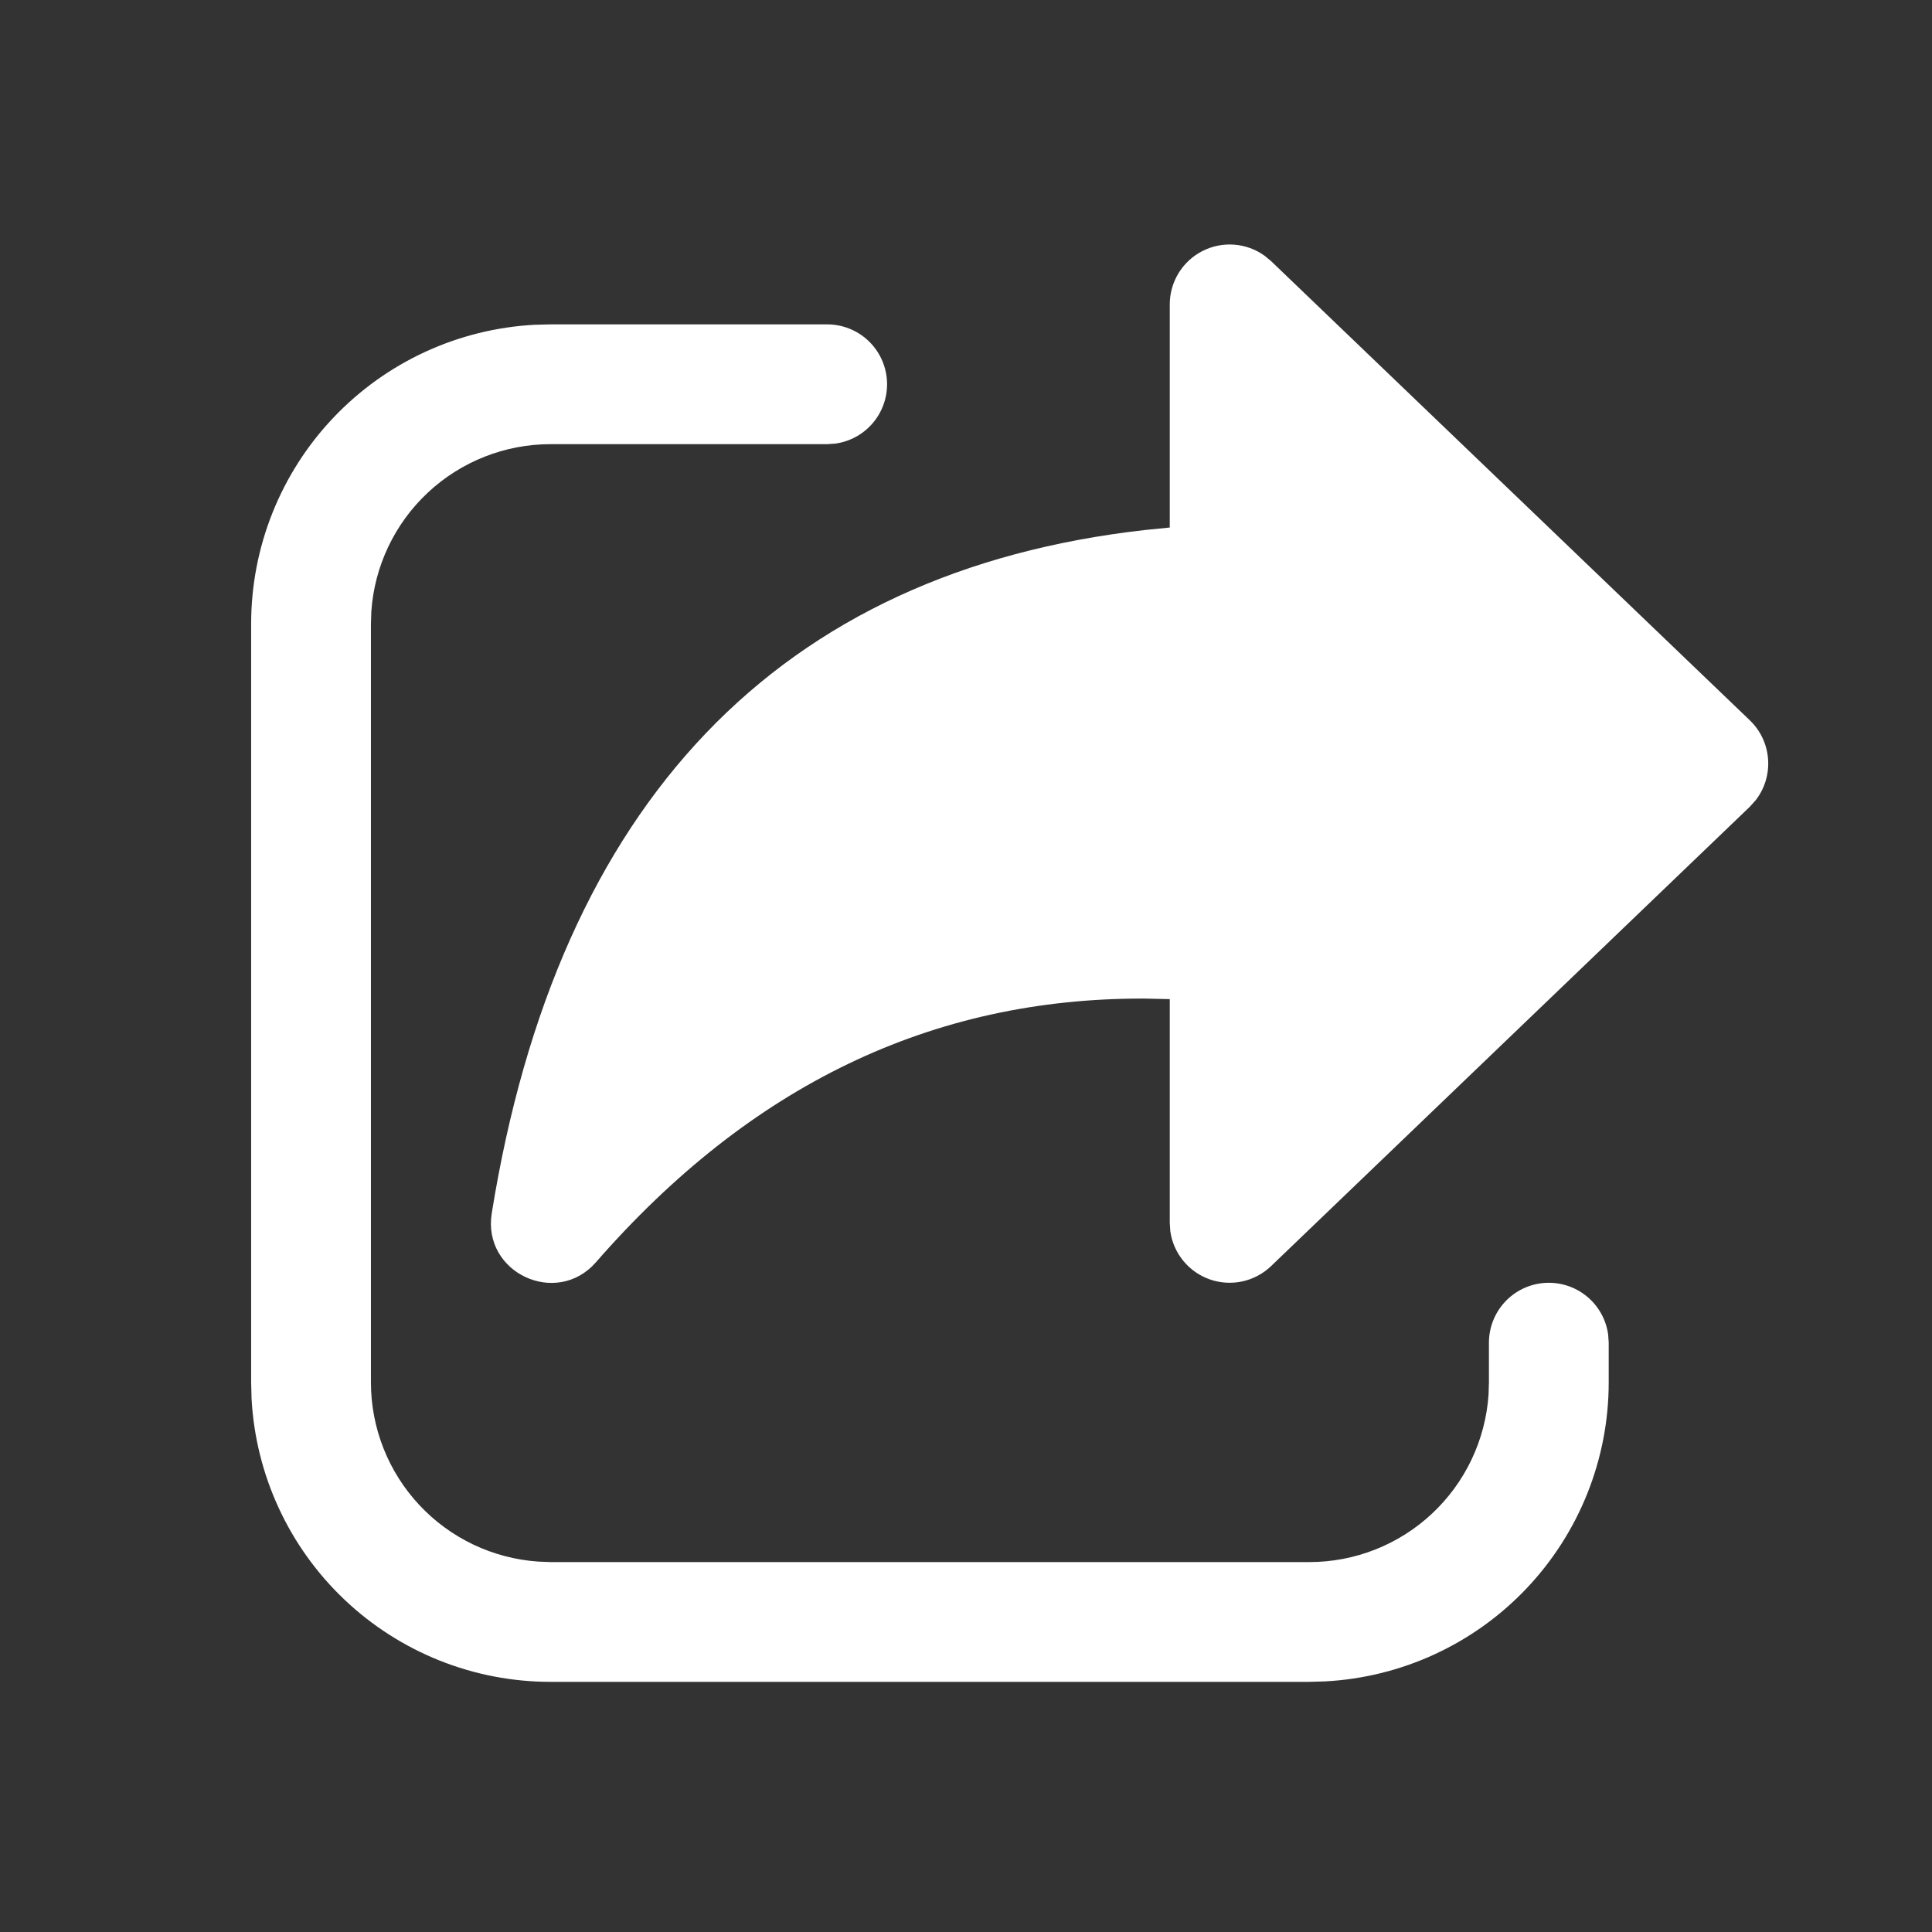 <svg width="135" height="135" viewBox="0 0 135 135" fill="none" xmlns="http://www.w3.org/2000/svg">
<rect x="0" y="0" width="135" height="135" fill="#333333" stroke="none"/>
<path d="M38.473 22.666H57.801C58.862 22.667 59.882 23.069 60.657 23.793C61.432 24.517 61.903 25.508 61.975 26.566C62.047 27.624 61.715 28.669 61.046 29.492C60.377 30.314 59.421 30.852 58.37 30.997L57.801 31.036H38.473C35.293 31.035 32.231 32.242 29.906 34.412C27.581 36.581 26.166 39.553 25.947 42.725L25.919 43.59V96.597C25.92 99.778 27.128 102.839 29.299 105.163C31.469 107.487 34.441 108.901 37.614 109.118L38.473 109.152H91.481C94.663 109.154 97.727 107.947 100.053 105.776C102.38 103.605 103.795 100.631 104.013 97.457L104.04 96.597V93.819C104.041 92.758 104.444 91.738 105.167 90.963C105.891 90.188 106.882 89.717 107.94 89.645C108.998 89.573 110.044 89.905 110.866 90.574C111.689 91.243 112.226 92.199 112.371 93.25L112.41 93.819V96.597C112.409 101.954 110.354 107.106 106.668 110.992C102.982 114.879 97.945 117.204 92.596 117.488L91.481 117.521H38.473C33.116 117.522 27.962 115.467 24.075 111.781C20.187 108.095 17.861 103.058 17.577 97.708L17.549 96.592V43.585C17.55 38.229 19.605 33.078 23.29 29.192C26.975 25.305 32.009 22.98 37.357 22.694L38.473 22.666ZM81.738 36.861V21.271C81.738 20.502 81.95 19.747 82.35 19.09C82.751 18.432 83.326 17.898 84.01 17.547C84.695 17.195 85.463 17.039 86.231 17.095C86.999 17.152 87.736 17.419 88.361 17.868L88.819 18.247L122.269 50.331C123.832 51.831 123.971 54.236 122.693 55.899L122.269 56.373L88.819 88.468C88.264 89.001 87.572 89.371 86.82 89.537C86.068 89.702 85.284 89.657 84.556 89.406C83.829 89.155 83.184 88.708 82.694 88.114C82.203 87.52 81.886 86.803 81.777 86.041L81.738 85.444V69.815L79.953 69.776C65.122 69.731 52.445 75.824 41.642 88.2C38.88 91.364 33.691 88.931 34.361 84.78C38.975 56.1 54.442 39.896 80.059 37.029L81.738 36.861Z" fill="white"/>
</svg>
